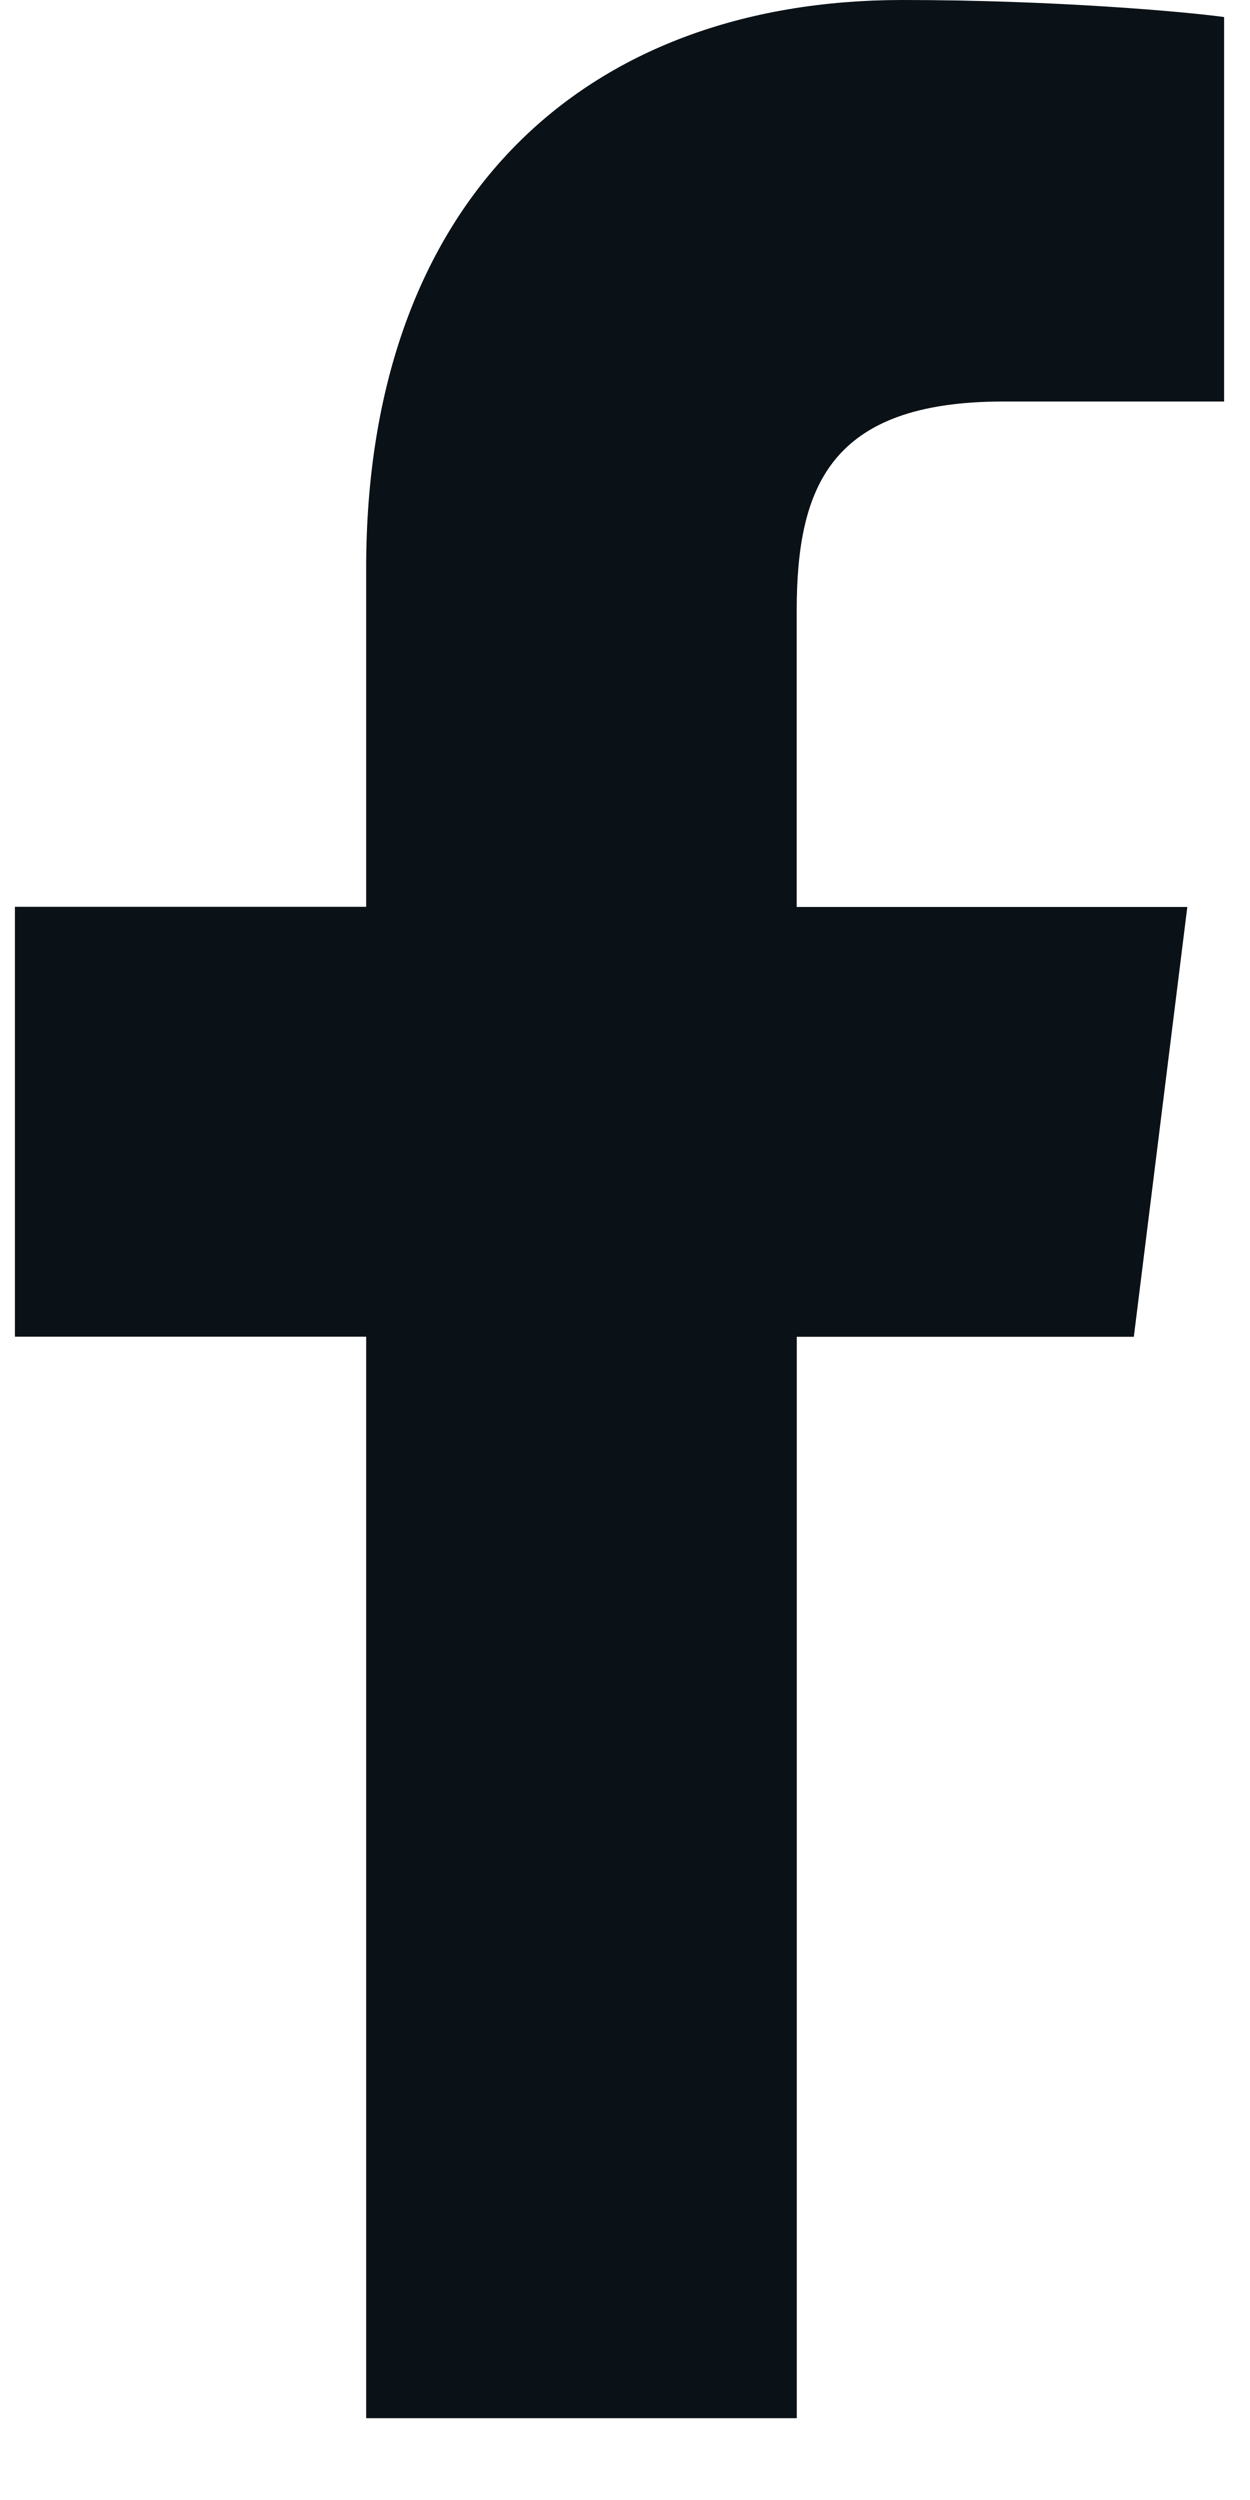 <svg xmlns="http://www.w3.org/2000/svg" width="14" height="28" viewBox="0 0 14 28" fill="none"><path d="M11.238 4.497H13.71V0.191C13.284 0.132 11.816 0 10.108 0C6.543 0 4.101 2.242 4.101 6.364V10.156H0.167V14.971H4.101V27.084H8.924V14.972H12.699L13.298 10.158H8.923V6.841C8.924 5.45 9.299 4.497 11.238 4.497Z" fill="#0B1217"></path></svg>
